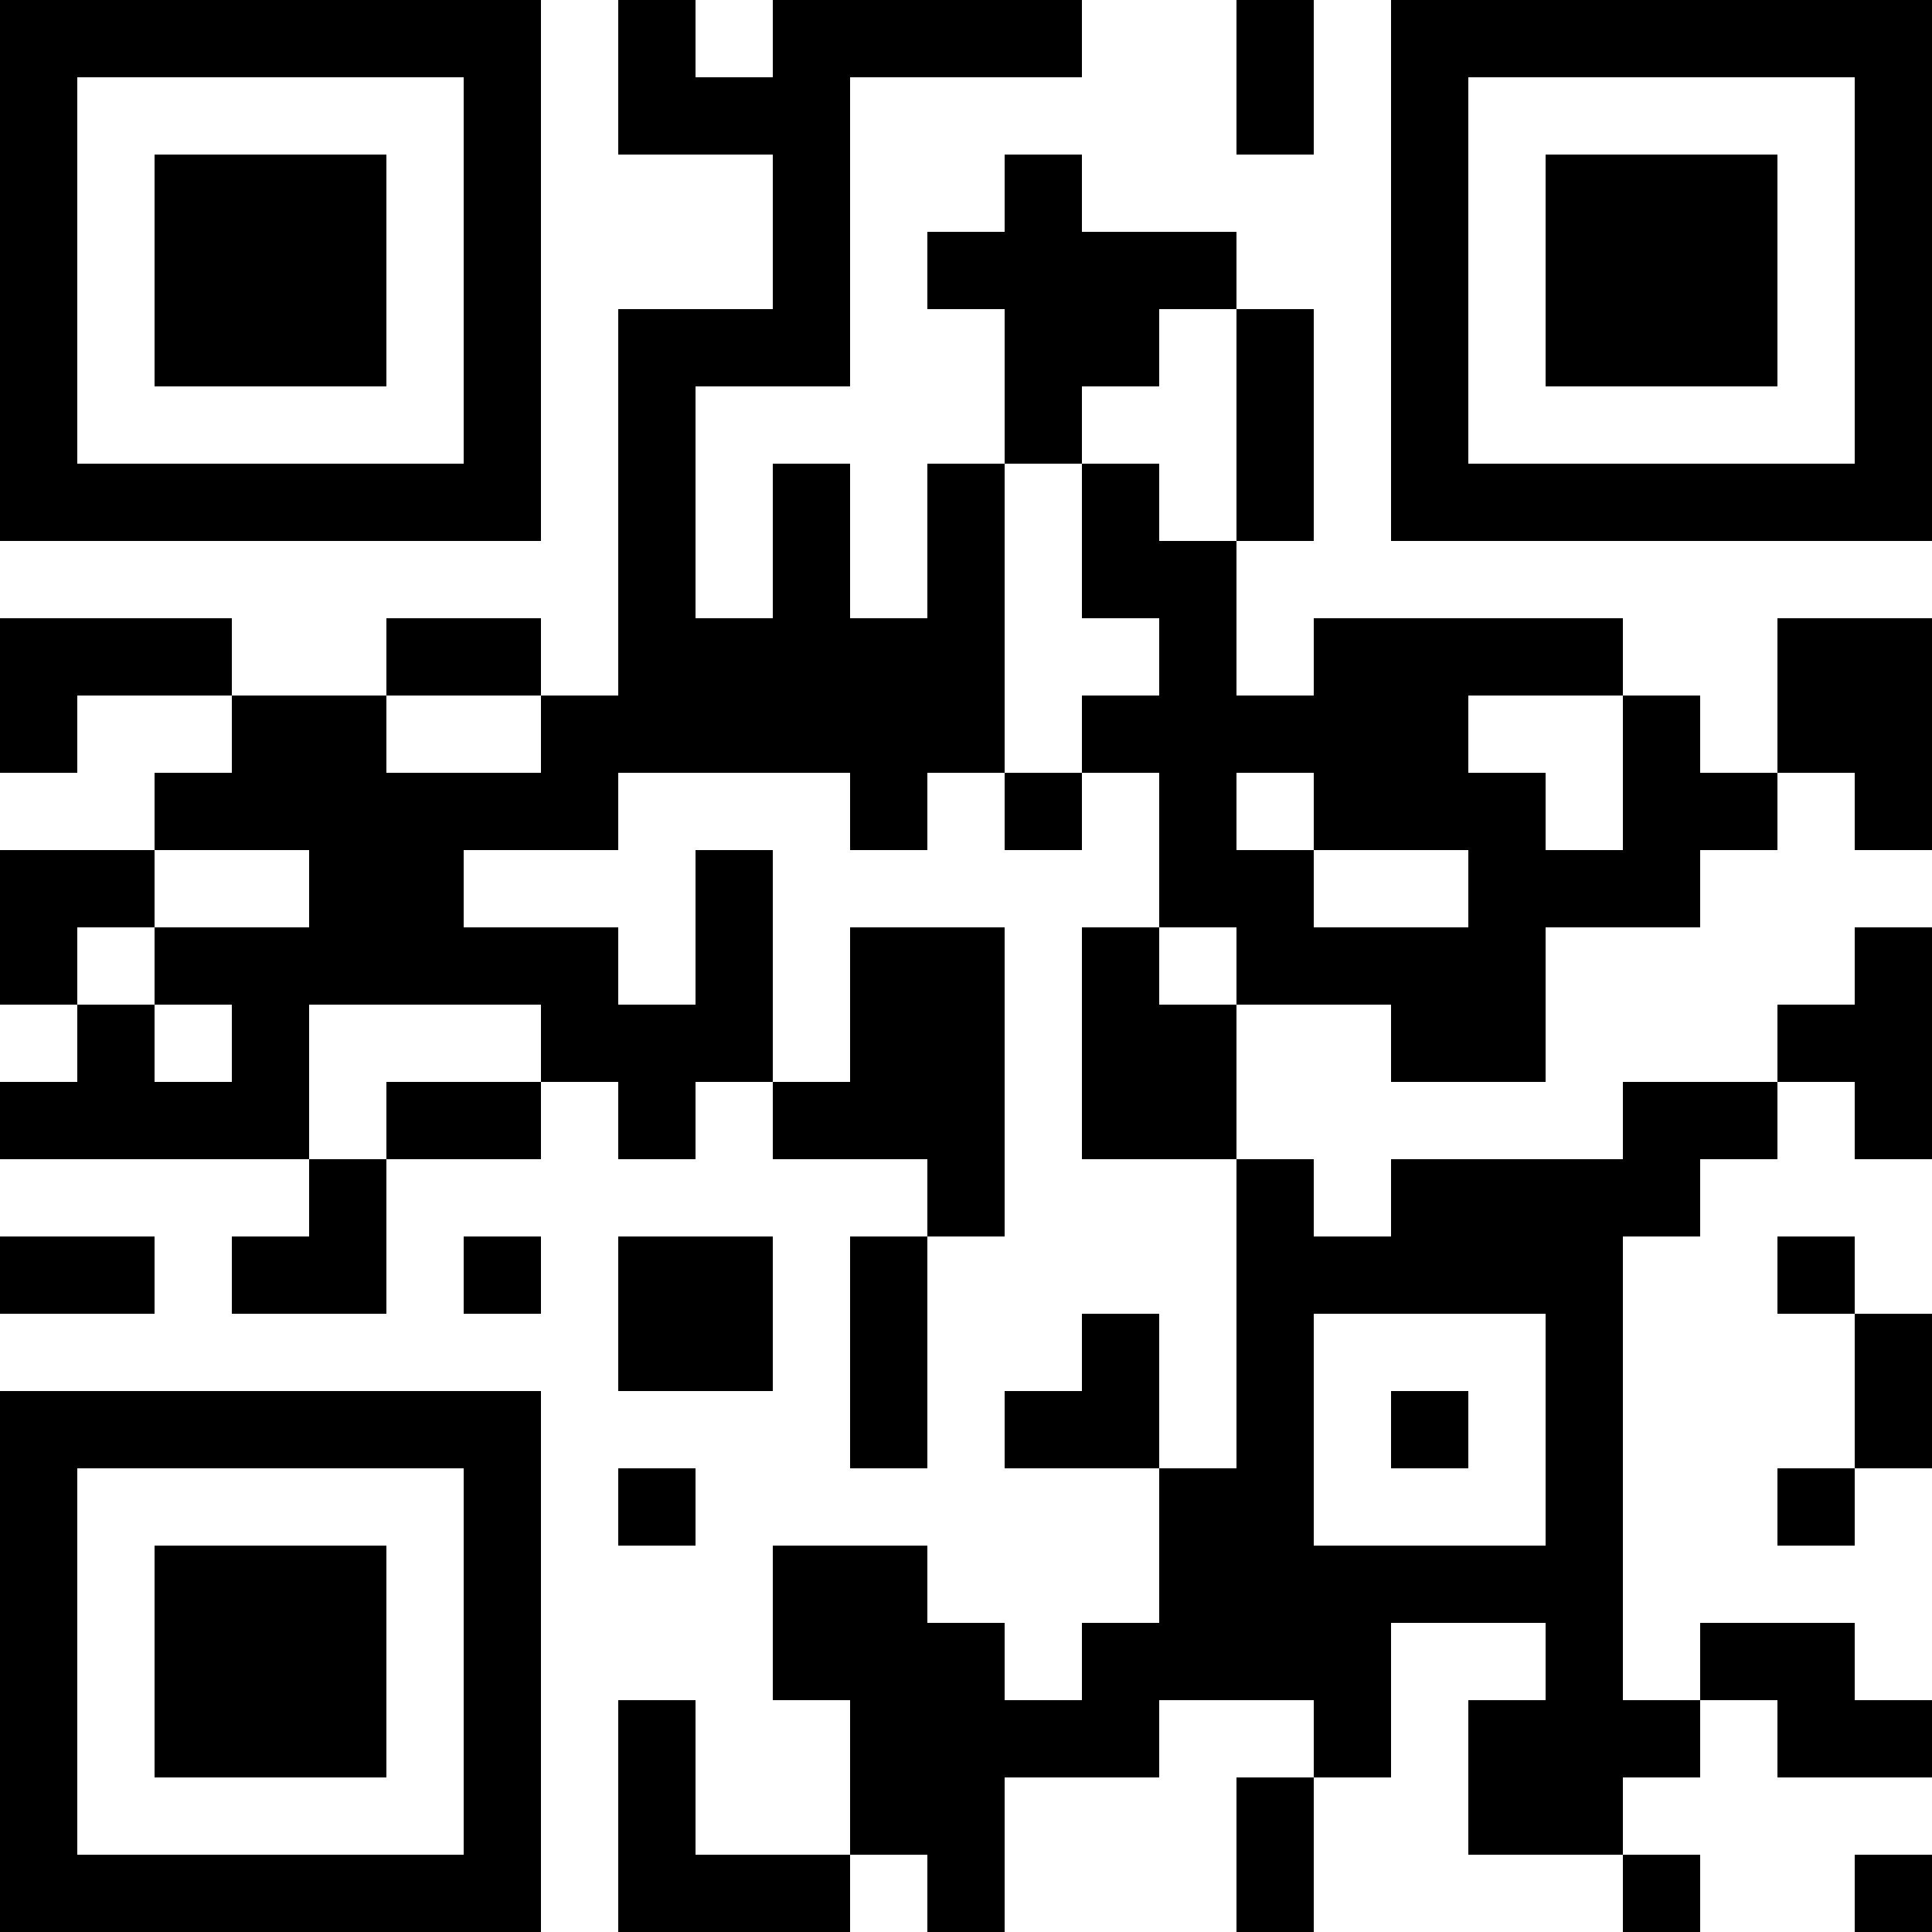 <?xml version="1.0" encoding="UTF-8"?>
<svg xmlns="http://www.w3.org/2000/svg" version="1.1" width="1000" height="1000" viewBox="0 0 1000 1000"><rect x="0" y="0" width="1000" height="1000" fill="#ffffff"/><g transform="scale(40)"><g transform="translate(0,0)"><path fill-rule="evenodd" d="M8 0L8 2L10 2L10 4L8 4L8 9L7 9L7 8L5 8L5 9L3 9L3 8L0 8L0 10L1 10L1 9L3 9L3 10L2 10L2 11L0 11L0 13L1 13L1 14L0 14L0 15L4 15L4 16L3 16L3 17L5 17L5 15L7 15L7 14L8 14L8 15L9 15L9 14L10 14L10 15L12 15L12 16L11 16L11 19L12 19L12 16L13 16L13 12L11 12L11 14L10 14L10 11L9 11L9 13L8 13L8 12L6 12L6 11L8 11L8 10L11 10L11 11L12 11L12 10L13 10L13 11L14 11L14 10L15 10L15 12L14 12L14 15L16 15L16 19L15 19L15 17L14 17L14 18L13 18L13 19L15 19L15 21L14 21L14 22L13 22L13 21L12 21L12 20L10 20L10 22L11 22L11 24L9 24L9 22L8 22L8 25L11 25L11 24L12 24L12 25L13 25L13 23L15 23L15 22L17 22L17 23L16 23L16 25L17 25L17 23L18 23L18 21L20 21L20 22L19 22L19 24L21 24L21 25L22 25L22 24L21 24L21 23L22 23L22 22L23 22L23 23L25 23L25 22L24 22L24 21L22 21L22 22L21 22L21 16L22 16L22 15L23 15L23 14L24 14L24 15L25 15L25 12L24 12L24 13L23 13L23 14L21 14L21 15L18 15L18 16L17 16L17 15L16 15L16 13L18 13L18 14L20 14L20 12L22 12L22 11L23 11L23 10L24 10L24 11L25 11L25 8L23 8L23 10L22 10L22 9L21 9L21 8L17 8L17 9L16 9L16 7L17 7L17 4L16 4L16 3L14 3L14 2L13 2L13 3L12 3L12 4L13 4L13 6L12 6L12 8L11 8L11 6L10 6L10 8L9 8L9 5L11 5L11 1L14 1L14 0L10 0L10 1L9 1L9 0ZM16 0L16 2L17 2L17 0ZM15 4L15 5L14 5L14 6L13 6L13 10L14 10L14 9L15 9L15 8L14 8L14 6L15 6L15 7L16 7L16 4ZM5 9L5 10L7 10L7 9ZM19 9L19 10L20 10L20 11L21 11L21 9ZM16 10L16 11L17 11L17 12L19 12L19 11L17 11L17 10ZM2 11L2 12L1 12L1 13L2 13L2 14L3 14L3 13L2 13L2 12L4 12L4 11ZM15 12L15 13L16 13L16 12ZM4 13L4 15L5 15L5 14L7 14L7 13ZM0 16L0 17L2 17L2 16ZM6 16L6 17L7 17L7 16ZM8 16L8 18L10 18L10 16ZM23 16L23 17L24 17L24 19L23 19L23 20L24 20L24 19L25 19L25 17L24 17L24 16ZM17 17L17 20L20 20L20 17ZM18 18L18 19L19 19L19 18ZM8 19L8 20L9 20L9 19ZM24 24L24 25L25 25L25 24ZM0 0L0 7L7 7L7 0ZM1 1L1 6L6 6L6 1ZM2 2L2 5L5 5L5 2ZM18 0L18 7L25 7L25 0ZM19 1L19 6L24 6L24 1ZM20 2L20 5L23 5L23 2ZM0 18L0 25L7 25L7 18ZM1 19L1 24L6 24L6 19ZM2 20L2 23L5 23L5 20Z" fill="#000000"/></g></g></svg>
